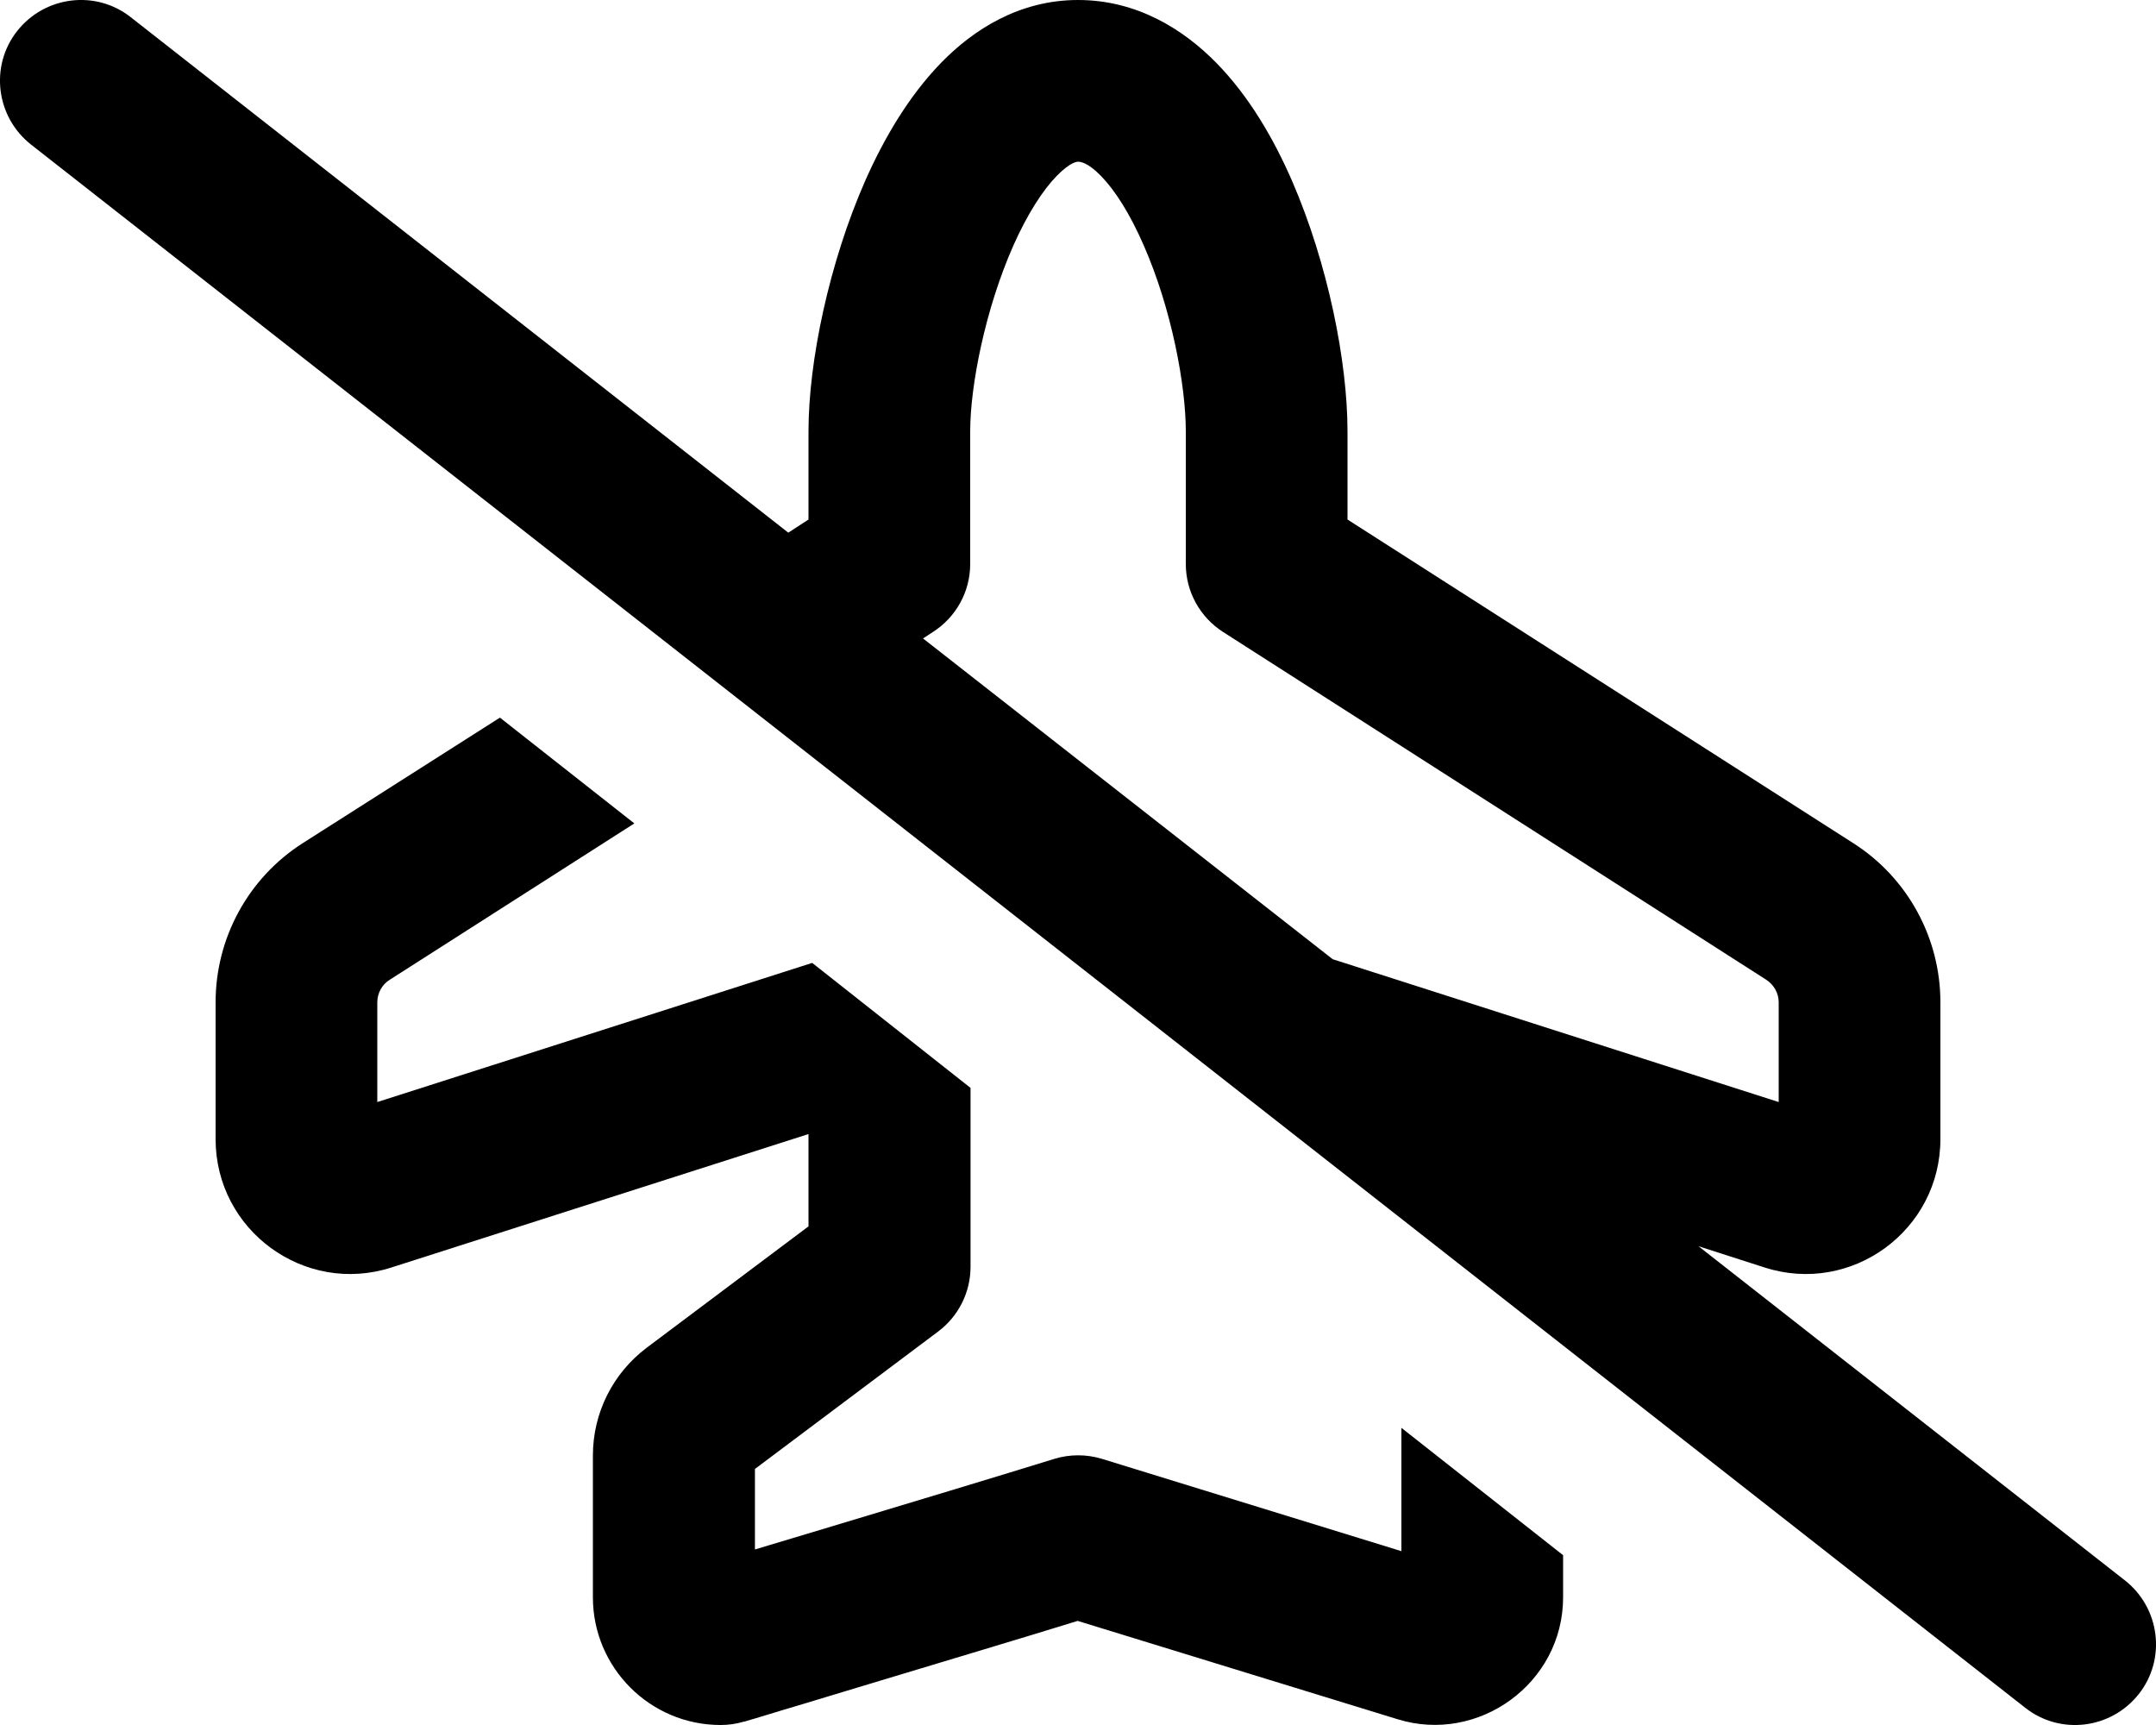 <svg xmlns="http://www.w3.org/2000/svg" viewBox="0 0 640 512"><!--! Font Awesome Pro 6.5.1 by @fontawesome - https://fontawesome.com License - https://fontawesome.com/license (Commercial License) Copyright 2023 Fonticons, Inc. --><path d="M38.8 5.1C28.4-3.1 13.3-1.2 5.1 9.2S-1.2 34.7 9.2 42.9l592 464c10.4 8.2 25.5 6.3 33.7-4.1s6.3-25.5-4.1-33.7L504.2 369.9l19.6 6.3c25.8 8.3 52.2-11 52.2-38.1l0-40.6c0-19.1-9.7-36.9-25.8-47.2L400 154.2l0-26.2c0-20.6-5.8-49.8-16.5-74.4c-5.4-12.4-12.7-25-22.4-34.9C351.2 8.6 337.4 0 320 0c-17.4 0-31.1 8.8-40.7 18.7c-9.6 9.9-16.9 22.4-22.4 34.8C246.1 78 240 107.3 240 128l0 26.2-6 3.9L38.8 5.1zM274 189.5l2.9-1.9c6.9-4.4 11.1-12 11.1-20.2l0-39.4c0-13.4 4.4-36.1 12.8-55.1c4.2-9.4 8.7-16.4 12.9-20.7c4.1-4.2 6.1-4.2 6.3-4.2c0 0 0 0 0 0c.6 0 2.8 .1 6.8 4.2c4.2 4.3 8.6 11.2 12.7 20.6C347.8 91.7 352 114.4 352 128l0 39.4c0 8.2 4.2 15.8 11.1 20.2L524.3 290.8c2.3 1.5 3.7 4 3.7 6.7l0 29.6L395.6 284.7 274 189.5zM464 461.6l-48-37.8 0 12.2 0 12 0 12.4-88.9-27.4c-4.6-1.4-9.5-1.4-14.1 0c-15.5 4.8-42 12.8-64.6 19.6c-9.1 2.7-17.5 5.3-24.3 7.3l0-23.9 54.4-40.8c6-4.5 9.6-11.6 9.6-19.2l0-53.1-47-37.1L112 327.1l0-29.6c0-2.7 1.4-5.3 3.7-6.7l72.6-46.4-39.9-31.4L89.8 250.3l12.9 20.2L89.8 250.3C73.7 260.6 64 278.4 64 297.5l0 40.6c0 27.1 26.4 46.4 52.2 38.1L240 336.6l0 27.4-48 36c-10.1 7.6-16 19.4-16 32l0 42.1c0 20.9 17 37.9 37.9 37.9c2.3 0 4.6-.3 6.9-1l-6.9-23c6.9 23 6.9 23 6.9 23s0 0 0 0s0 0 0 0c0 0 0 0 0 0l.2 0 .6-.2 2.4-.7 8.9-2.7c7.5-2.2 17.8-5.4 29.2-8.8c19.5-5.9 42-12.6 57.8-17.5l95 29.2c24 7.4 49.1-10.7 49.1-36.2l0-12.5z"/></svg>